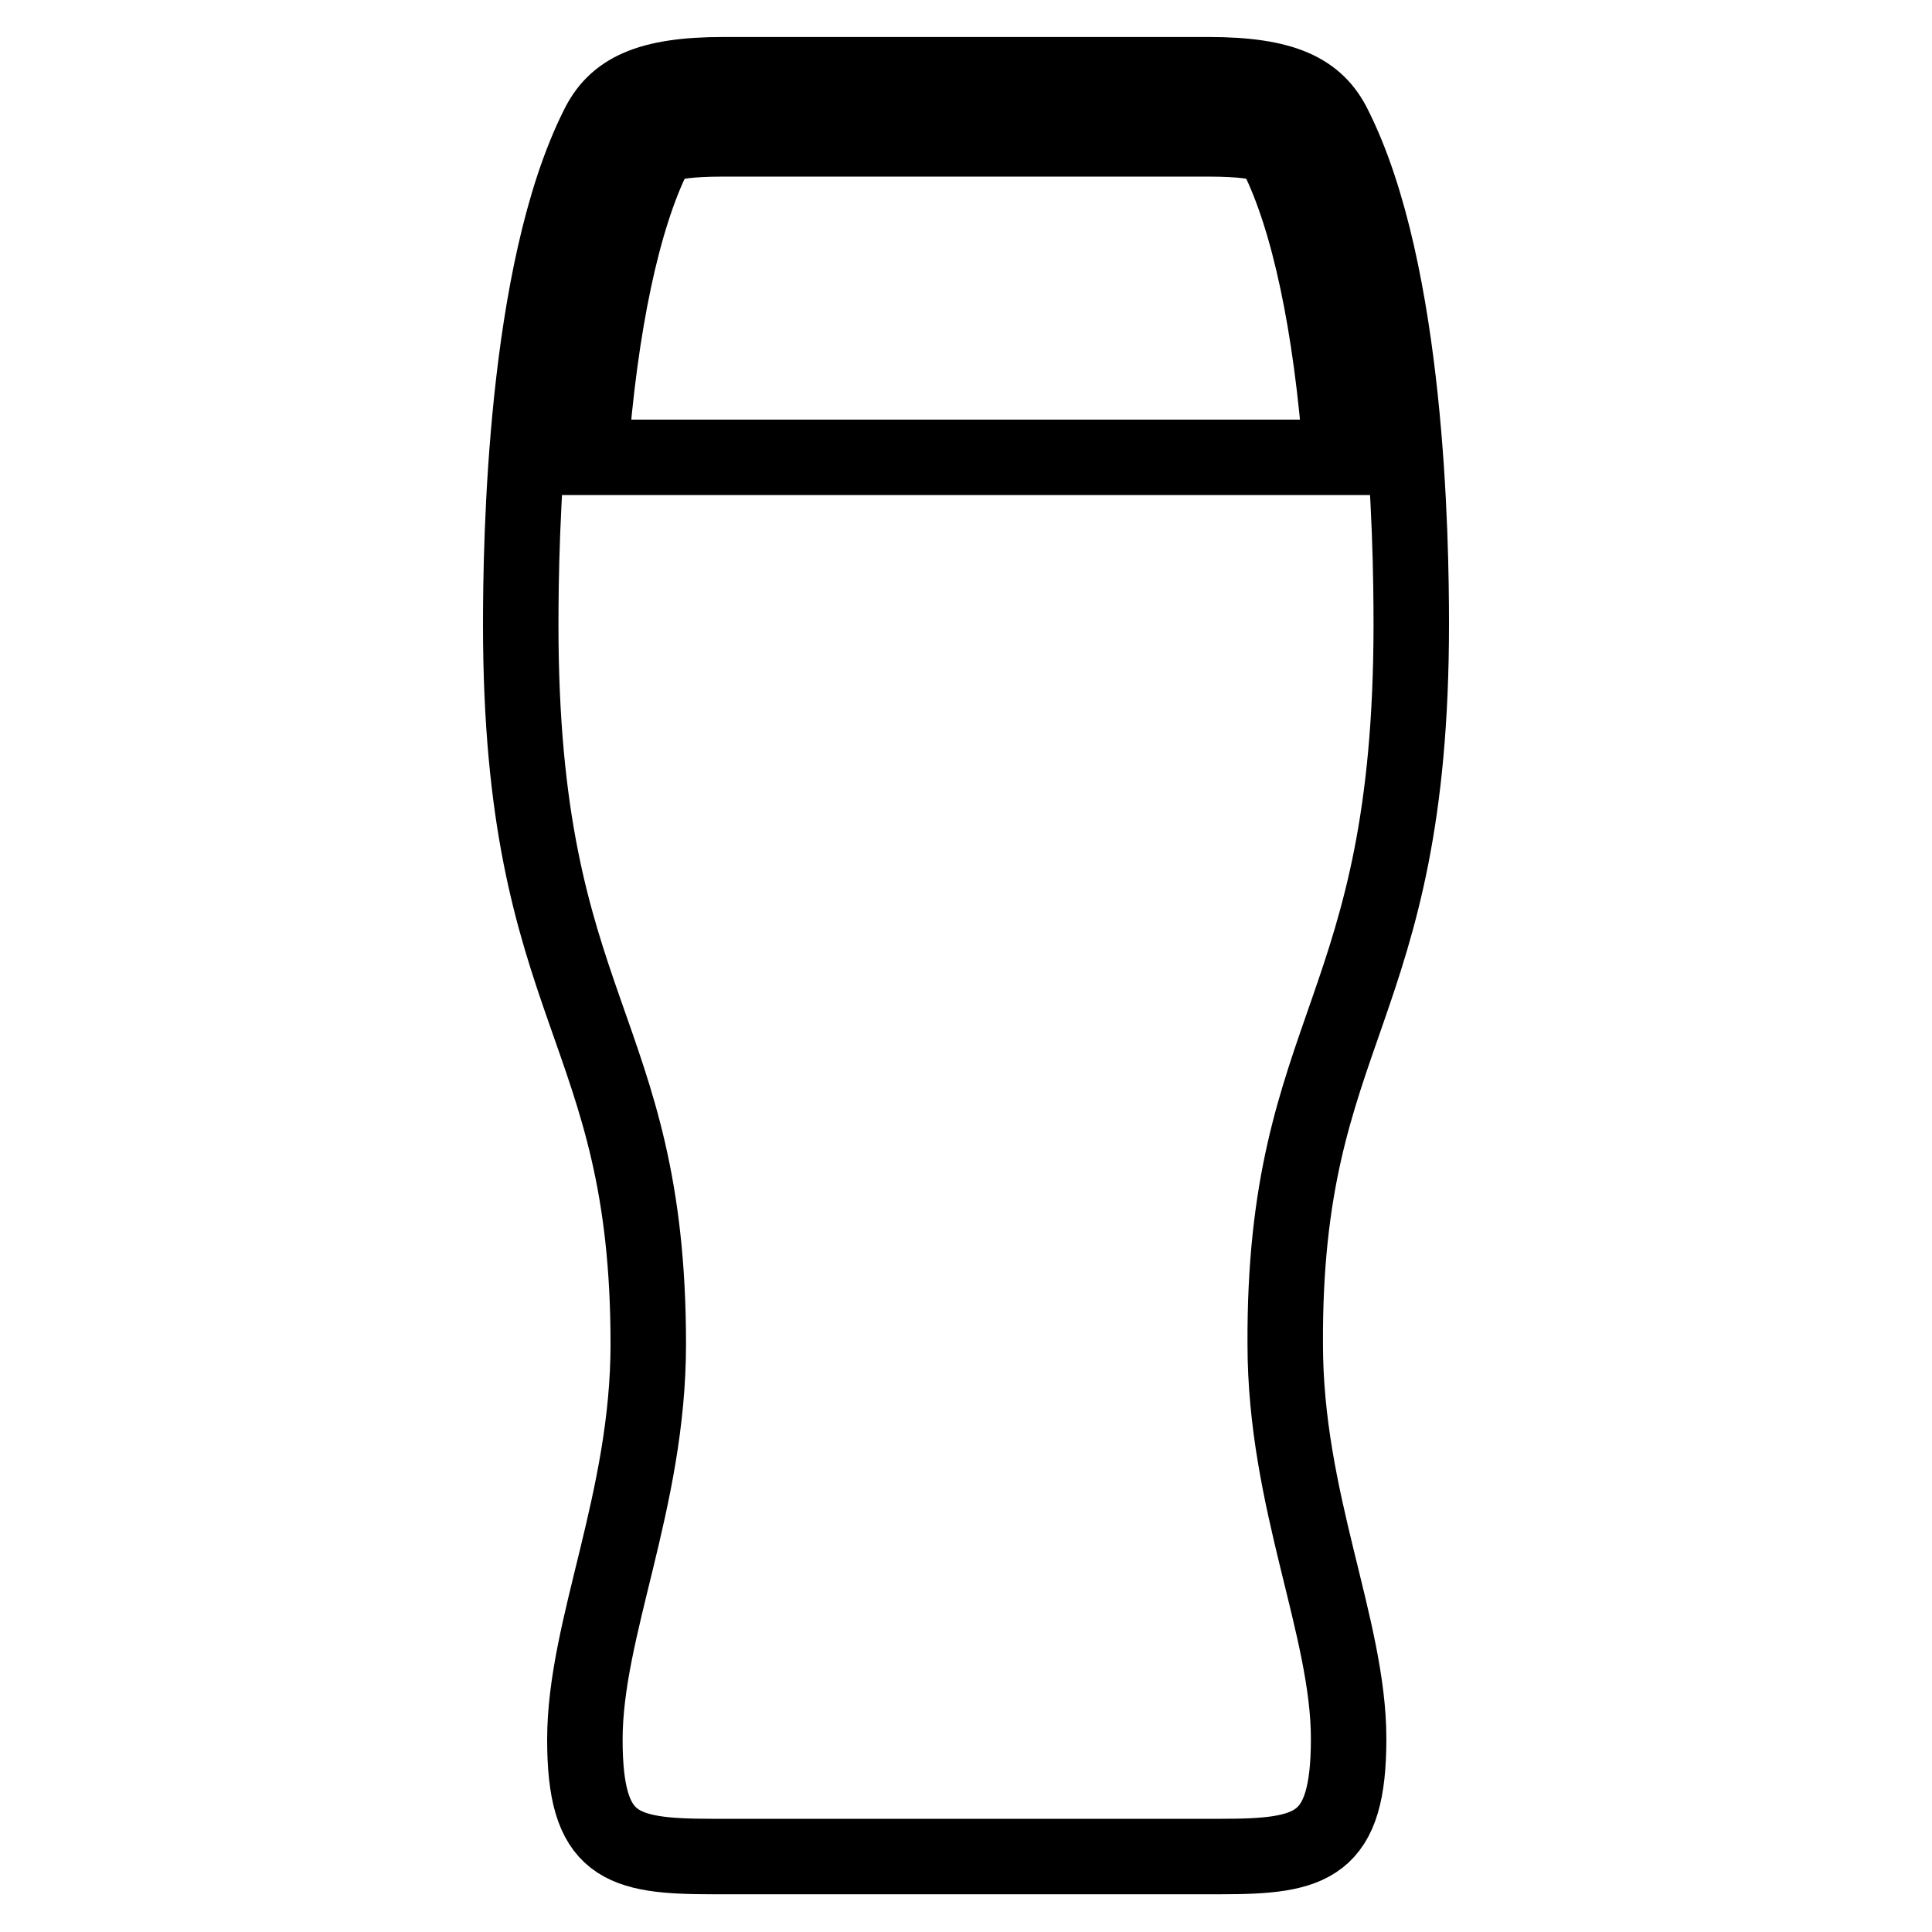 <?xml version="1.0" encoding="utf-8"?>
<!-- Svg Vector Icons : http://www.onlinewebfonts.com/icon -->
<!DOCTYPE svg PUBLIC "-//W3C//DTD SVG 1.1//EN" "http://www.w3.org/Graphics/SVG/1.1/DTD/svg11.dtd">
<svg version="1.1" xmlns="http://www.w3.org/2000/svg" xmlns:xlink="http://www.w3.org/1999/xlink" x="0px" y="0px" viewBox="0 0 256 256" enable-background="new 0 0 256 256" xml:space="preserve">
<g> <path stroke-width="10" fill-opacity="0" stroke="#000000"  d="M187,82.7c0-11.1-0.5-46.6-10.2-65.9c-2.3-4.7-6.6-6.9-16.7-6.9H95.9c-10.1,0-14.4,2.2-16.7,6.9 C69.5,36.1,69,71.8,69,82.8c0,51.6,16.9,52.9,16.9,95.3c0,20.8-8.4,37.6-8.4,52.4c0,14.2,4.7,15.5,16.9,15.5h67.4 c12.1,0,16.9-1.3,16.9-15.6c0-14.8-8.4-31.5-8.4-52.3C170.1,135.8,187,134.4,187,82.7z M86.7,20.5c0.4-0.8,0.7-0.9,1.3-1.2 c1-0.5,3.2-0.9,7.8-0.9h64.3c4.6,0,6.8,0.4,7.8,0.9c0.6,0.3,0.9,0.5,1.3,1.3c4.2,8.4,7.2,22.4,8.5,40H78.2 C79.5,43,82.5,28.9,86.7,20.5z"/></g>
</svg>